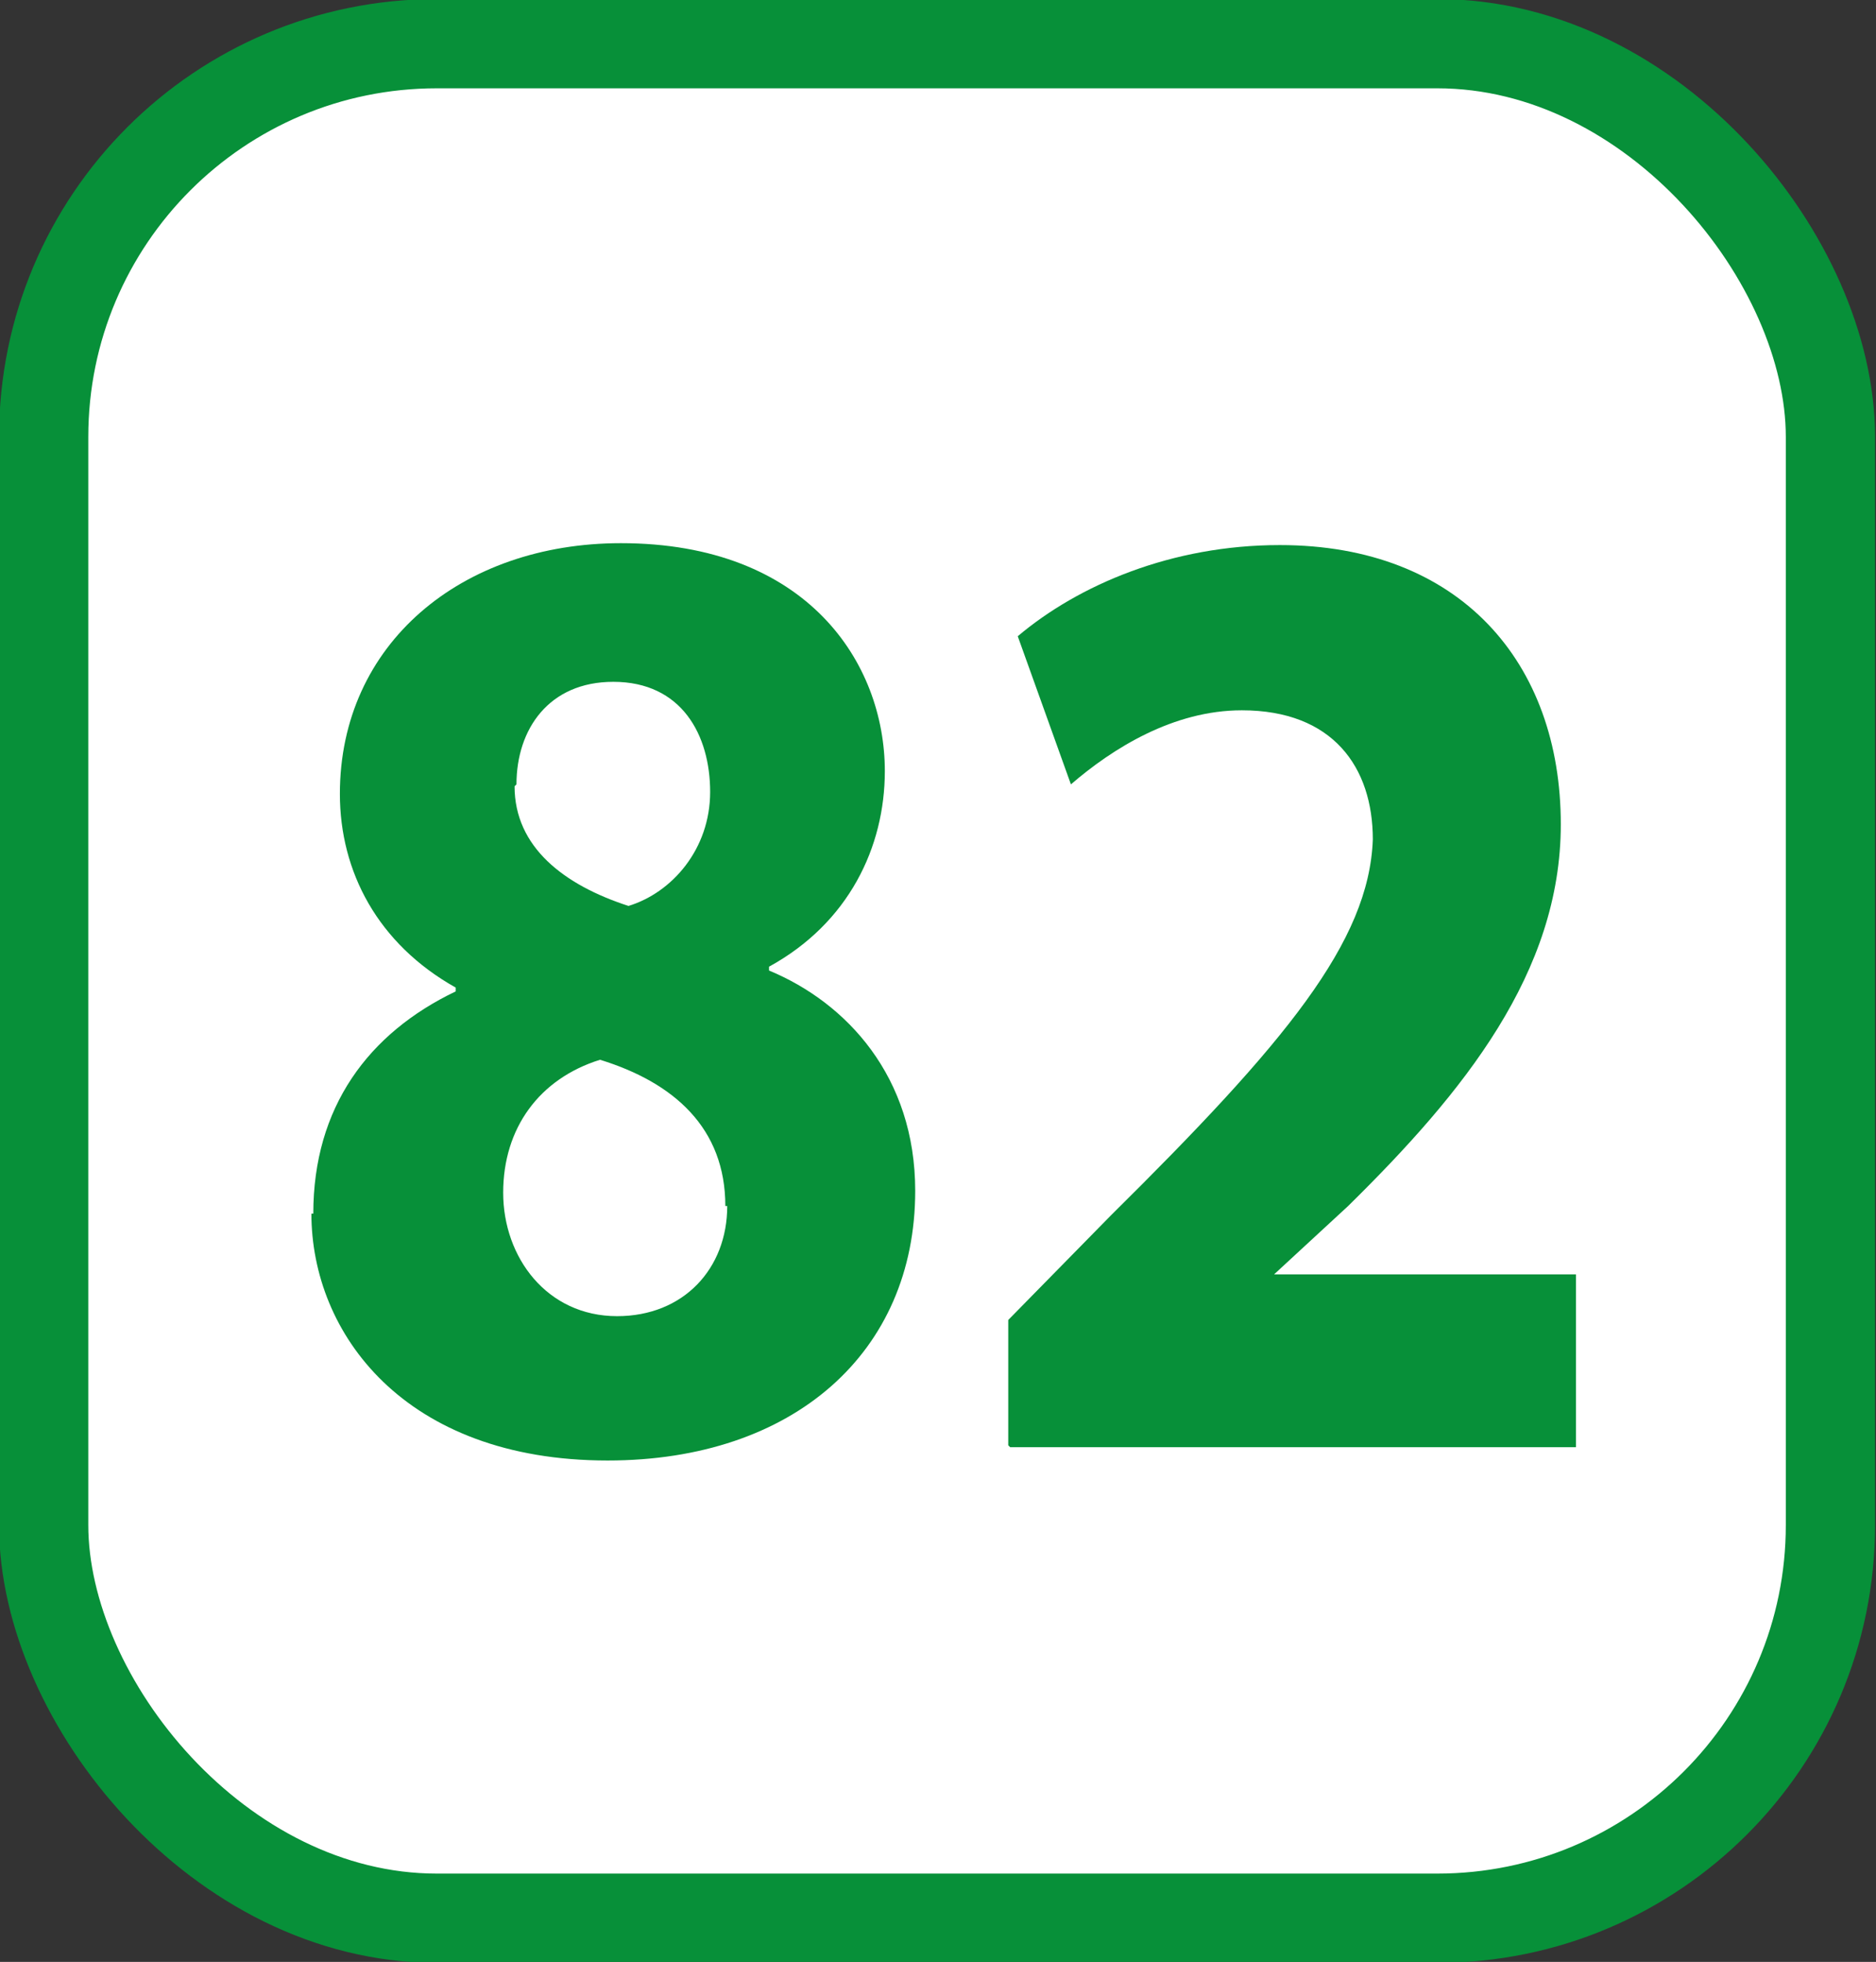<?xml version="1.0" encoding="UTF-8"?><svg id="a" xmlns="http://www.w3.org/2000/svg" viewBox="0 0 9.88 10.33"><rect x="0" y="0" width="9.88" height="10.33" fill="#333333" stroke="none"/><defs><style>.b{fill:#fff;}.c{fill:#079039;}.d{fill:none;stroke:#079039;stroke-miterlimit:10;stroke-width:.47px;}</style></defs><g><rect class="b" x=".23" y=".23" width="9.41" height="9.87" rx="2.07" ry="2.07"/><rect class="d" x=".23" y=".23" width="9.41" height="9.87" rx="2.07" ry="2.07"/></g><g><path class="c" d="M1.65,6.39c0-.56,.29-.95,.75-1.17v-.02c-.41-.23-.61-.61-.61-1.02,0-.79,.64-1.32,1.48-1.32,.98,0,1.39,.63,1.39,1.2,0,.4-.19,.8-.61,1.03v.02c.41,.17,.77,.56,.77,1.16,0,.85-.64,1.42-1.62,1.42-1.07,0-1.56-.67-1.56-1.3Zm2.17-.04c0-.41-.27-.65-.66-.77-.32,.1-.51,.36-.51,.7,0,.34,.23,.65,.6,.65,.35,0,.58-.25,.58-.58Zm-1.11-2.21c0,.32,.26,.52,.6,.63,.23-.07,.43-.3,.43-.6s-.15-.58-.51-.58c-.34,0-.51,.25-.51,.54Z"/><path class="c" d="M5.31,7.61v-.66l.54-.55c.92-.91,1.36-1.44,1.38-1.98,0-.38-.21-.68-.69-.68-.36,0-.68,.2-.9,.39l-.28-.78c.32-.27,.81-.48,1.38-.48,.95,0,1.48,.62,1.48,1.47,0,.78-.51,1.41-1.12,2.01l-.39,.36h1.59v.91h-2.98Z"/></g></svg>